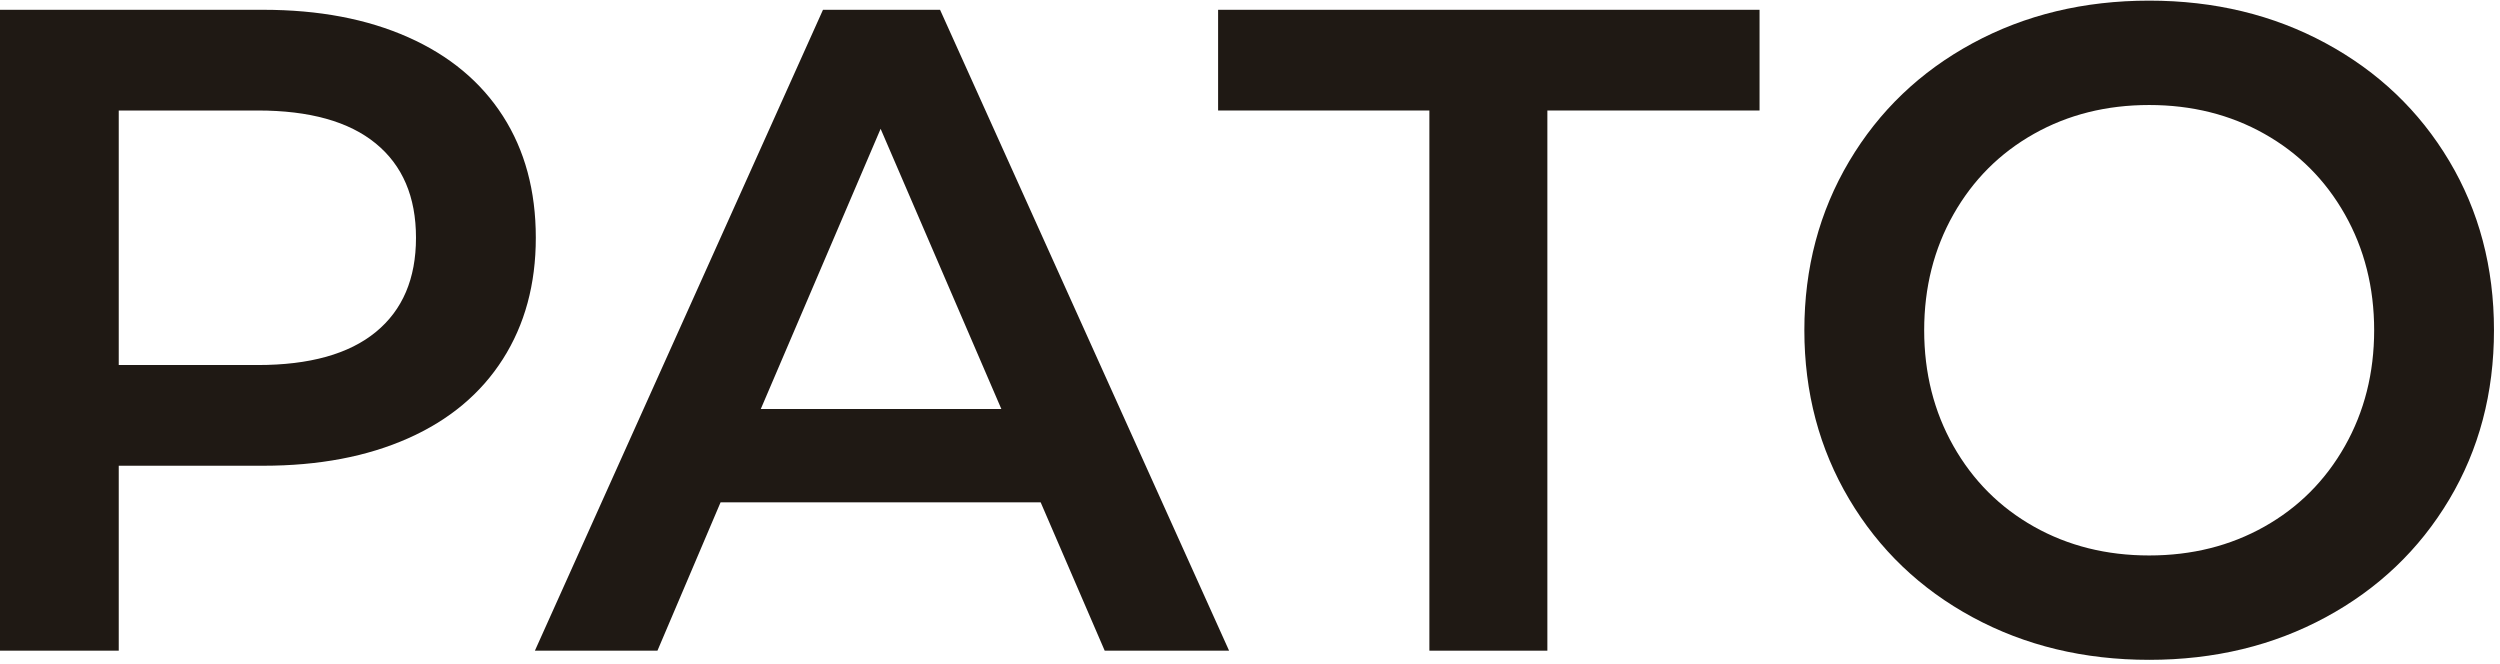 <?xml version="1.0" encoding="UTF-8" standalone="no"?> <svg xmlns="http://www.w3.org/2000/svg" xmlns:xlink="http://www.w3.org/1999/xlink" xmlns:serif="http://www.serif.com/" width="100%" height="100%" viewBox="0 0 369 98" xml:space="preserve" style="fill-rule:evenodd;clip-rule:evenodd;stroke-linejoin:round;stroke-miterlimit:2;"> <g transform="matrix(1,0,0,1,-4552.55,-399.852)"> <g> <g transform="matrix(2.44,0,0,0.403,3632.98,305.753)"> <path d="M392.798,237.084C396.154,237.084 399.077,240.437 401.567,247.143C404.057,253.85 405.965,263.462 407.293,275.981C408.621,288.5 409.285,303.366 409.285,320.579C409.285,337.569 408.621,352.379 407.293,365.009C405.965,377.64 404.057,387.308 401.567,394.015C399.077,400.721 396.154,404.074 392.798,404.074L384.056,404.074L384.056,471.809L376.864,471.809L376.864,237.084L392.798,237.084ZM392.466,367.189C395.601,367.189 397.98,363.165 399.603,355.117C401.226,347.069 402.037,335.557 402.037,320.579C402.037,305.601 401.226,294.088 399.603,286.041C397.98,277.993 395.601,273.969 392.466,273.969L384.056,273.969L384.056,367.189L392.466,367.189Z" style="fill:rgb(31,25,20);fill-rule:nonzero;"></path> </g> <g transform="matrix(2.44,0,0,0.403,3632.98,305.753)"> <path d="M439.825,417.487L420.461,417.487L416.643,471.809L409.23,471.809L426.657,237.084L433.739,237.084L451.222,471.809L443.698,471.809L439.825,417.487ZM437.446,383.284L430.143,280.675L422.895,383.284L437.446,383.284Z" style="fill:rgb(31,25,20);fill-rule:nonzero;"></path> </g> <g transform="matrix(2.44,0,0,0.403,3632.98,305.753)"> <path d="M483.311,273.969L470.476,273.969L470.476,471.809L463.339,471.809L463.339,273.969L450.558,273.969L450.558,237.084L483.311,237.084L483.311,273.969Z" style="fill:rgb(31,25,20);fill-rule:nonzero;"></path> </g> <g transform="matrix(2.44,0,0,0.403,3632.98,305.753)"> <path d="M506.88,475.163C502.934,475.163 499.374,469.965 496.202,459.57C493.03,449.175 490.541,434.756 488.733,416.313C486.926,397.871 486.022,377.248 486.022,354.446C486.022,331.645 486.926,311.022 488.733,292.579C490.541,274.137 493.03,259.718 496.202,249.323C499.374,238.928 502.934,233.73 506.88,233.73C510.827,233.73 514.386,238.928 517.558,249.323C520.73,259.718 523.22,274.081 525.027,292.412C526.835,310.743 527.738,331.421 527.738,354.446C527.738,377.472 526.835,398.15 525.027,416.481C523.22,434.812 520.73,449.175 517.558,459.57C514.386,469.965 510.827,475.163 506.88,475.163ZM506.88,436.936C509.462,436.936 511.786,433.415 513.851,426.373C515.917,419.331 517.54,409.495 518.72,396.865C519.9,384.234 520.49,370.095 520.49,354.446C520.49,338.798 519.9,324.659 518.72,312.028C517.54,299.398 515.917,289.562 513.851,282.52C511.786,275.478 509.462,271.957 506.88,271.957C504.298,271.957 501.975,275.478 499.909,282.52C497.844,289.562 496.221,299.398 495.04,312.028C493.86,324.659 493.27,338.798 493.27,354.446C493.27,370.095 493.86,384.234 495.04,396.865C496.221,409.495 497.844,419.331 499.909,426.373C501.975,433.415 504.298,436.936 506.88,436.936Z" style="fill:rgb(31,25,20);fill-rule:nonzero;"></path> </g> </g> </g> </svg> 
